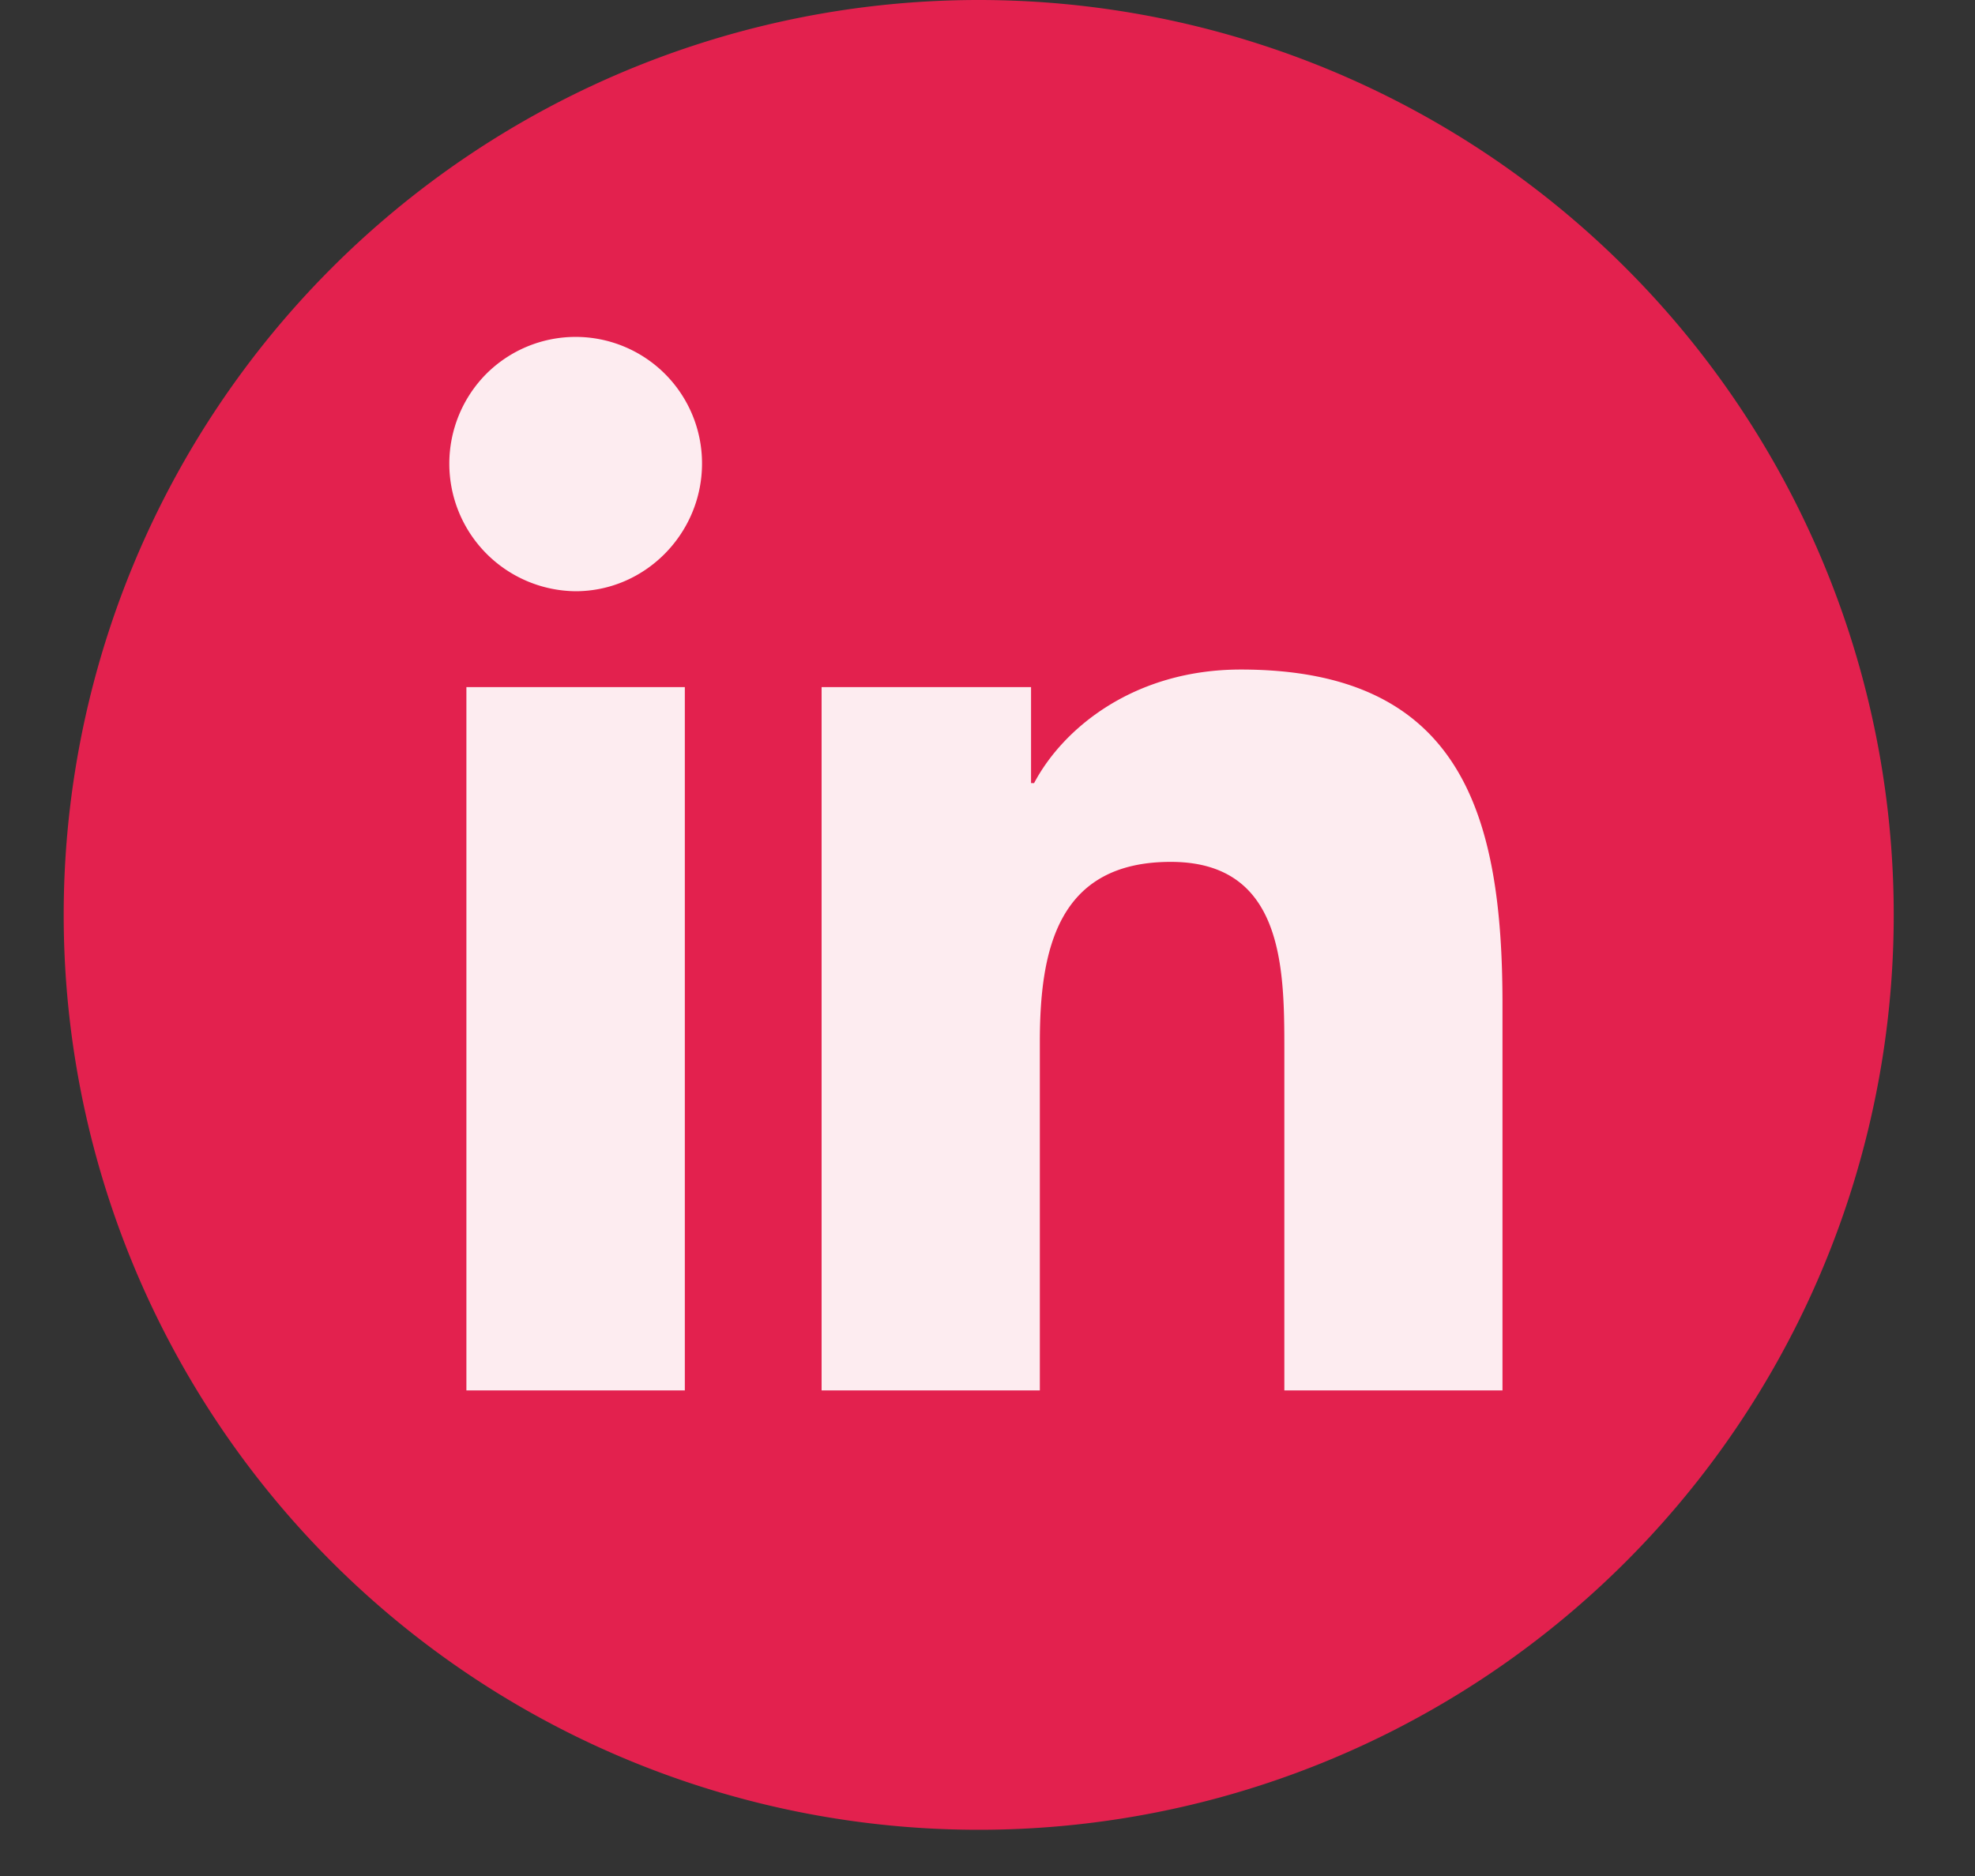 <svg width="20" height="19" fill="none" xmlns="http://www.w3.org/2000/svg"><rect width="100%" height="100%" fill="#333333" stroke="none"/><path d="M19.177 9.266a9.266 9.266 0 11-18.532 0 9.266 9.266 0 0118.532 0z" fill="#E3214E"/><path d="M6.935 14.082H4.723V6.959h2.212v7.123zM5.828 5.988a1.292 1.292 0 01-.906-2.199 1.28 1.28 0 012.187.906c0 .707-.574 1.293-1.281 1.293zm7.178 8.094v-3.468c0-.826-.017-1.885-1.15-1.885-1.15 0-1.326.897-1.326 1.826v3.527H8.32V6.959h2.121v.972h.031c.296-.56 1.017-1.15 2.093-1.15 2.238 0 2.65 1.474 2.65 3.388v3.913h-2.21z" fill="#FDECF0"/></svg>